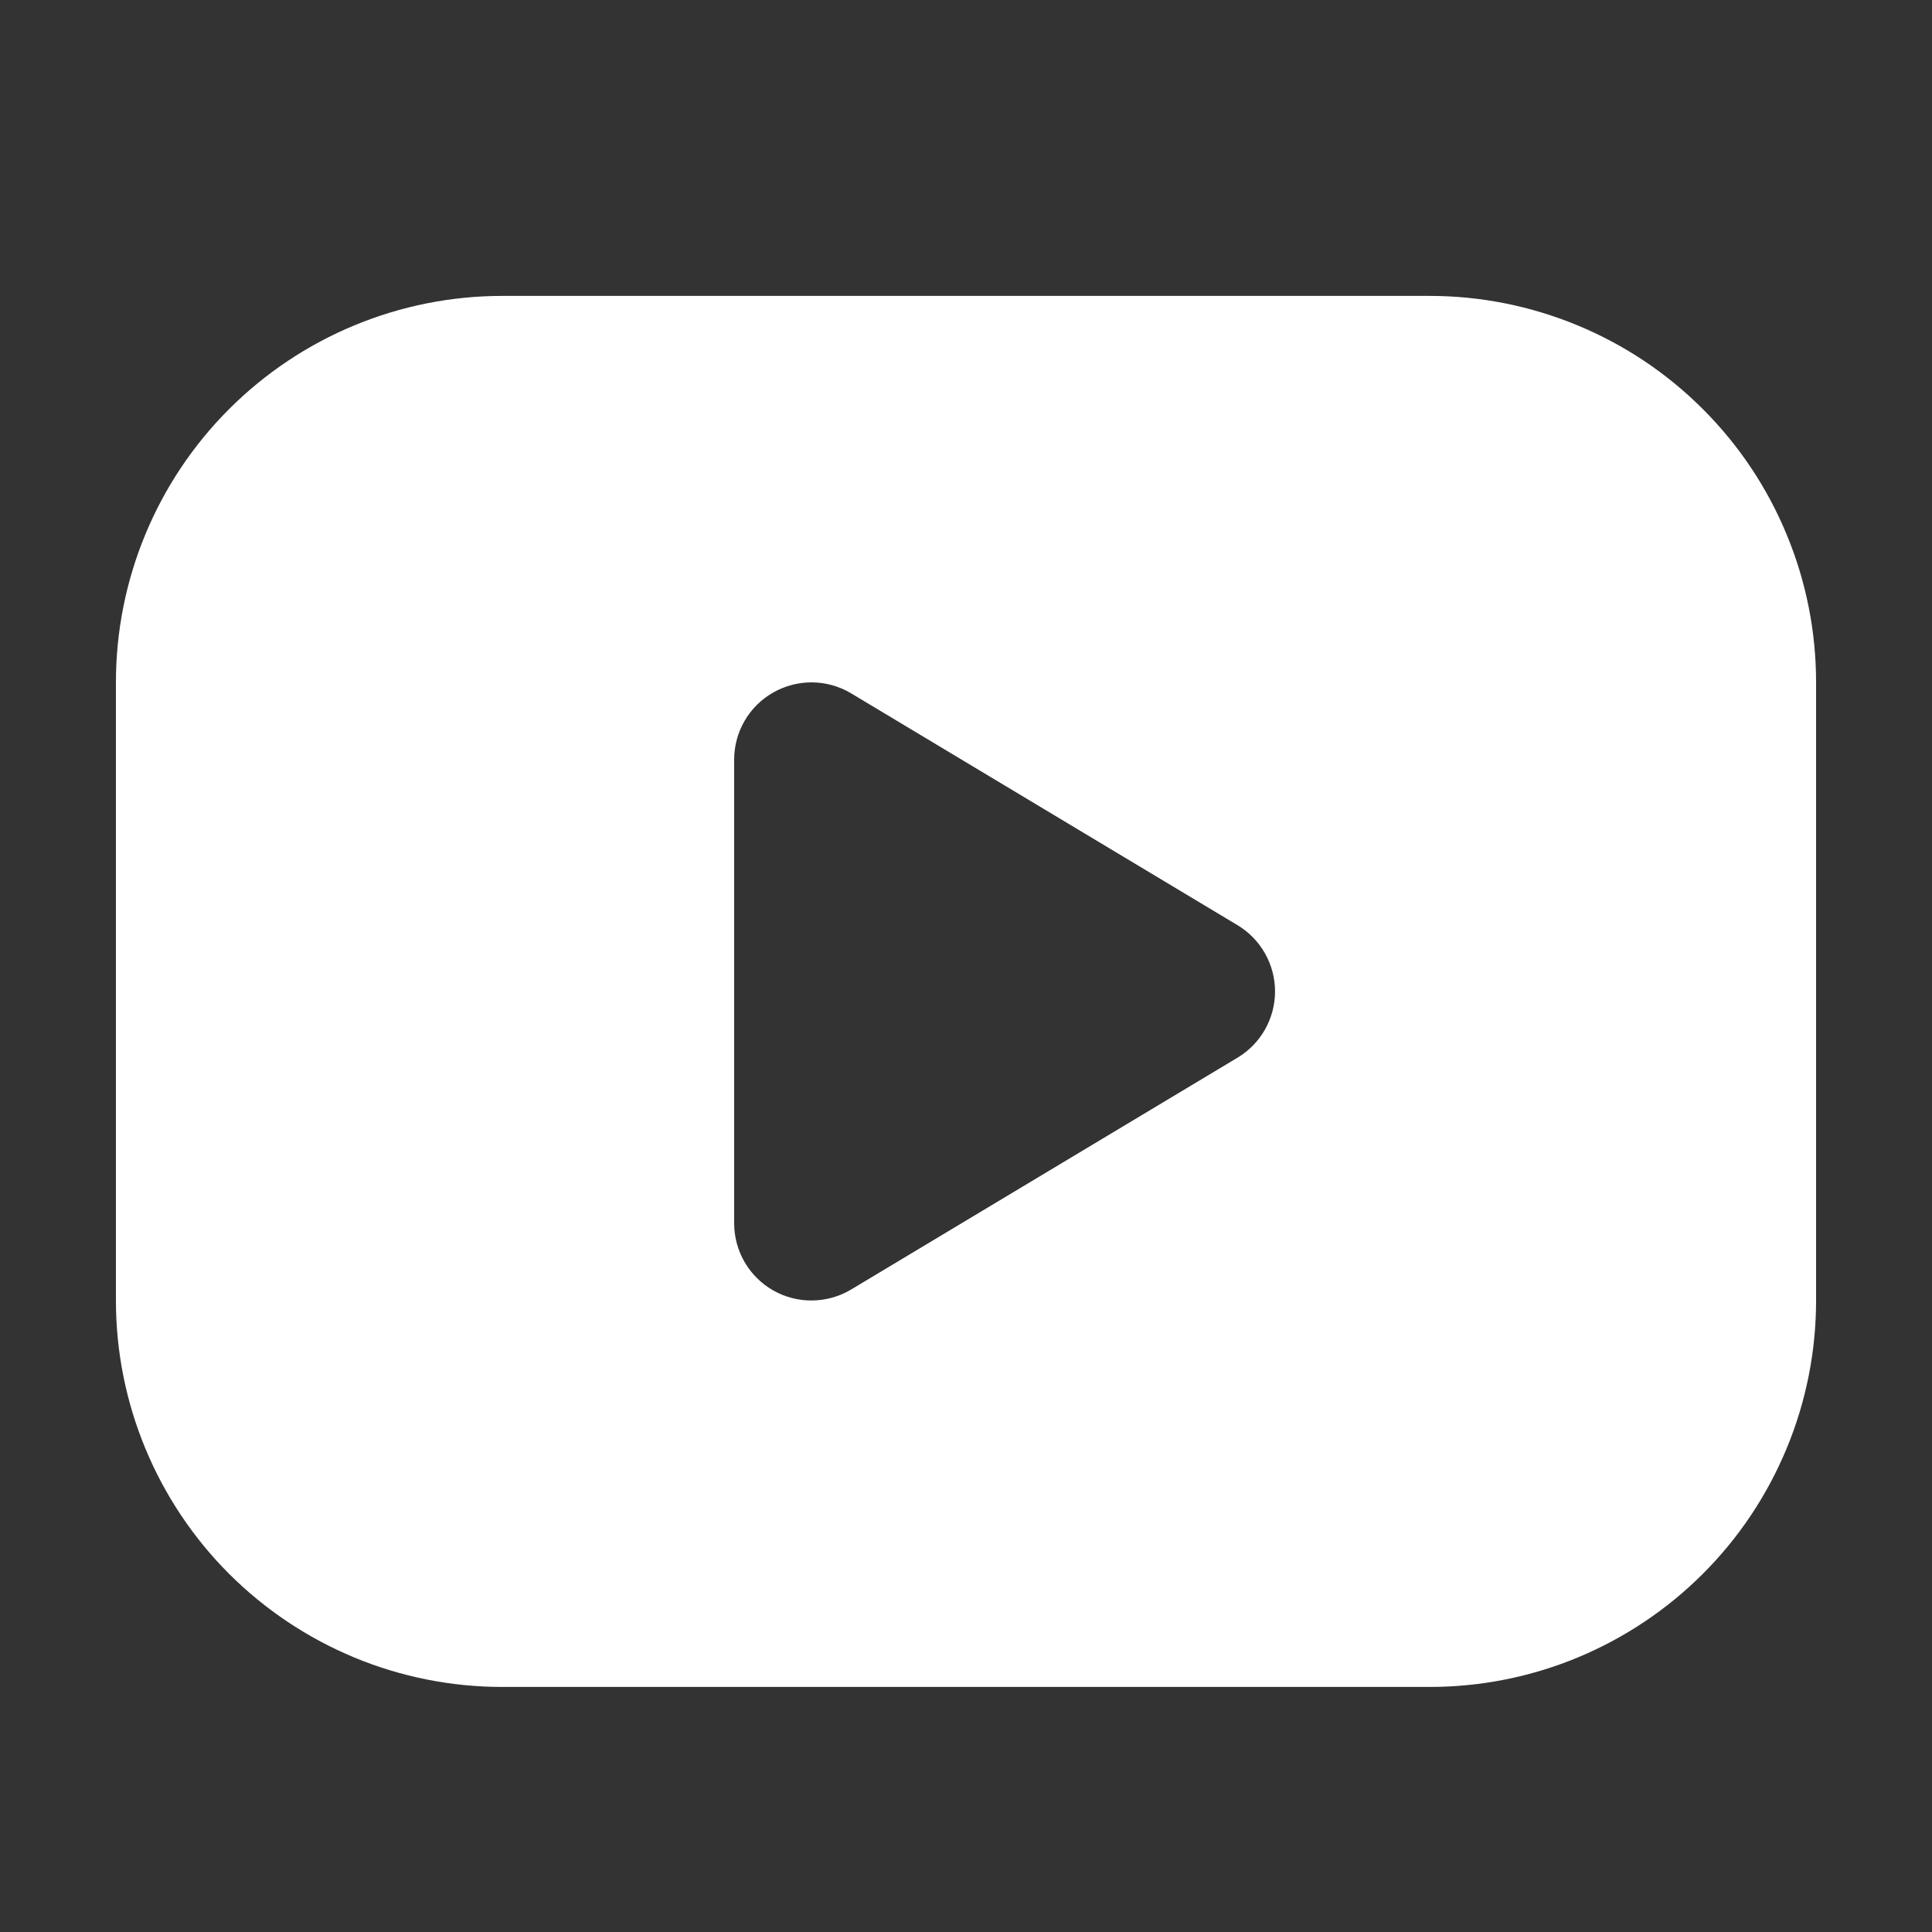 <svg width="25" height="25" viewBox="0 0 25 25" fill="none" xmlns="http://www.w3.org/2000/svg">
<rect x="0" y="0" width="25" height="25" fill="#333333" stroke="none"/>
<path d="M18.5 3.829C19.157 3.829 19.807 3.959 20.413 4.21C21.02 4.461 21.571 4.829 22.035 5.294C22.5 5.758 22.868 6.309 23.119 6.916C23.371 7.523 23.5 8.173 23.5 8.829V16.829C23.5 17.486 23.371 18.136 23.119 18.743C22.868 19.349 22.5 19.901 22.035 20.365C21.571 20.829 21.02 21.197 20.413 21.449C19.807 21.7 19.157 21.829 18.5 21.829H6.5C5.843 21.829 5.193 21.7 4.587 21.449C3.98 21.197 3.429 20.829 2.964 20.365C2.027 19.427 1.5 18.155 1.5 16.829V8.829C1.5 7.503 2.027 6.231 2.964 5.294C3.902 4.356 5.174 3.829 6.5 3.829H18.5ZM9.5 9.829V15.829C9.5 16.006 9.547 16.18 9.636 16.333C9.725 16.485 9.853 16.612 10.007 16.699C10.161 16.786 10.335 16.831 10.512 16.828C10.689 16.826 10.862 16.777 11.014 16.686L16.014 13.686C16.162 13.597 16.284 13.472 16.369 13.322C16.454 13.171 16.499 13.002 16.499 12.829C16.499 12.657 16.454 12.487 16.369 12.337C16.284 12.187 16.162 12.061 16.014 11.972L11.014 8.972C10.862 8.881 10.689 8.832 10.512 8.83C10.335 8.828 10.161 8.873 10.007 8.96C9.853 9.047 9.725 9.173 9.636 9.326C9.547 9.479 9.5 9.652 9.5 9.829Z" fill="white"/>
</svg>
